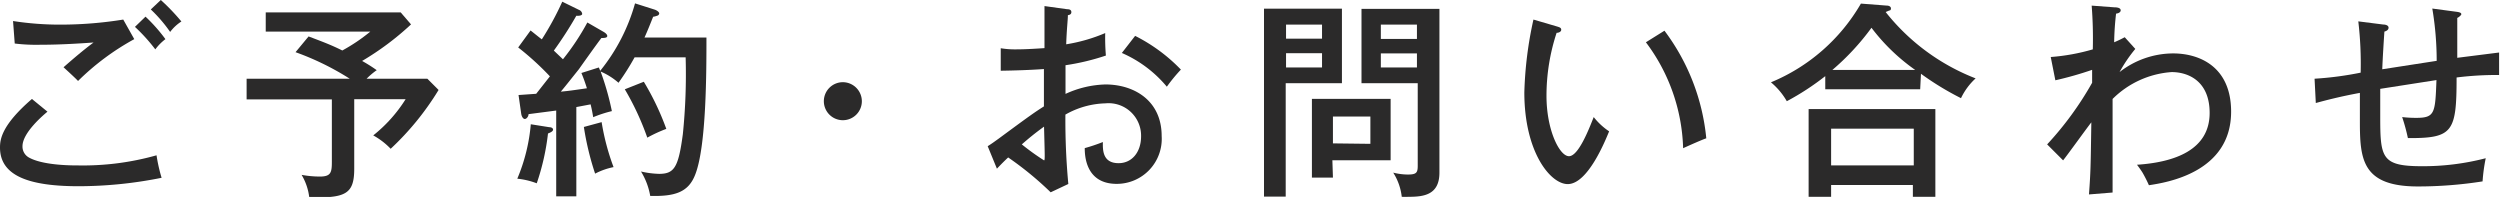 <svg xmlns="http://www.w3.org/2000/svg" viewBox="0 0 222.31 17.51"><defs><style>.cls-1{fill:#2b2a2a;}</style></defs><g id="レイヤー_2" data-name="レイヤー 2"><g id="contents"><path class="cls-1" d="M4.22,9.93C3.91,10.19,2,11.78,2,13a1.11,1.11,0,0,0,.56,1c1.25.71,3.81.71,4.36.71a24.13,24.13,0,0,0,7-.9,14.32,14.32,0,0,0,.45,2A37.52,37.52,0,0,1,7,16.56c-4.33,0-7-.88-7-3.44,0-.73.15-2,2.84-4.32Zm7.72-6.45a22.36,22.36,0,0,0-5,3.72c-.25-.27-1.05-1-1.29-1.22.88-.77,1.74-1.51,2.67-2.2-.75.05-2.75.2-4.75.2a15.66,15.66,0,0,1-2.26-.11l-.15-2a27.08,27.08,0,0,0,4.21.32,35.18,35.18,0,0,0,5.59-.45Zm1-2a14.67,14.67,0,0,1,1.77,2,4.56,4.56,0,0,0-.9.91,15.51,15.51,0,0,0-1.81-2ZM14.3,0a18.52,18.52,0,0,1,1.83,1.91,3.88,3.88,0,0,0-1,.93,12.83,12.83,0,0,0-1.72-2Z"/><path class="cls-1" d="M31.5,15c0,2.27-.77,2.62-4,2.55a5.08,5.08,0,0,0-.68-2,9.2,9.2,0,0,0,1.63.15c1,0,1.06-.39,1.06-1.35V8.84H21.93V7H31.1a24.16,24.16,0,0,0-4.82-2.36l1.16-1.4c1.29.49,2,.75,3,1.25a16,16,0,0,0,2.49-1.68H23.63V1.1h12l.92,1.07a24.92,24.92,0,0,1-4.35,3.25,13.64,13.64,0,0,1,1.3.82A6.43,6.43,0,0,0,32.6,7H38l1,1a24.64,24.64,0,0,1-4.26,5.23,6.46,6.46,0,0,0-1.55-1.19,12.79,12.79,0,0,0,2.88-3.22H31.5Z"/><path class="cls-1" d="M48.84,11.31c.17,0,.34.07.34.22s-.24.26-.45.34a20.93,20.93,0,0,1-1,4.43A6.76,6.76,0,0,0,46,15.89a15.9,15.9,0,0,0,1.2-4.84Zm4.88-8.45c.09.06.28.19.28.34s-.2.18-.52.18c-.34.43-1.74,2.4-2,2.77-.8,1-1.07,1.35-1.61,2,.75-.07,1-.11,2.32-.3a14.43,14.43,0,0,0-.49-1.36L53.25,6a3.11,3.11,0,0,1,.12.3,16.59,16.59,0,0,0,3.1-6l1.76.56c.2.07.39.22.39.33a.23.23,0,0,1-.19.21,1.5,1.5,0,0,1-.35.09c-.17.43-.53,1.33-.77,1.85h5.51c0,3,0,9.67-1,12.19-.6,1.55-1.77,1.95-4,1.89A6.12,6.12,0,0,0,57,15.25a8,8,0,0,0,1.61.21c1.35,0,1.72-.58,2.11-3.52a52.61,52.61,0,0,0,.25-6.84H56.43A22.24,22.24,0,0,1,55,7.36a6,6,0,0,0-1.59-1,24.4,24.4,0,0,1,1,3.52,11.14,11.14,0,0,0-1.66.54c-.06-.34-.1-.6-.23-1.14l-1.27.24v7.94H49.46V9.83L47,10.15c0,.21-.18.43-.33.43s-.28-.21-.32-.45l-.24-1.68,1.57-.11L48.9,6.79a25.13,25.13,0,0,0-2.82-2.57l1.1-1.51c.41.32.67.54,1,.79A26.37,26.37,0,0,0,50,.15l1.49.73a.43.43,0,0,1,.28.35c0,.17-.35.19-.52.17a34,34,0,0,1-2,3.1l.81.77A21.49,21.49,0,0,0,52.23,2Zm-.22,8a20.66,20.66,0,0,0,1.06,4,6.1,6.1,0,0,0-1.64.58,25,25,0,0,1-1-4.15Zm3.75-3.59a23.61,23.61,0,0,1,2,4.19,12.63,12.63,0,0,0-1.69.78,24.08,24.08,0,0,0-2-4.3Z"/><path class="cls-1" d="M76.64,9A1.69,1.69,0,1,1,75,7.31,1.7,1.7,0,0,1,76.64,9Z"/><path class="cls-1" d="M94.9.82c.21,0,.37.06.37.26s-.18.25-.31.27c0,.43-.1,1.15-.15,2.59a14.76,14.76,0,0,0,3.47-1,19.06,19.06,0,0,0,.06,2,20.67,20.67,0,0,1-3.59.86l0,2.55a9,9,0,0,1,3.55-.84c2.51,0,5,1.4,5,4.59a4,4,0,0,1-4,4.25c-2.78,0-2.84-2.55-2.84-3.18a15.23,15.23,0,0,0,1.61-.54c0,.61-.08,1.88,1.4,1.88,1.2,0,2-1,2-2.39a2.89,2.89,0,0,0-3.17-2.93,7.56,7.56,0,0,0-3.56,1A61,61,0,0,0,95,16.36l-1.57.74A29.16,29.16,0,0,0,89.65,14c-.34.32-.6.58-1,1l-.82-2c.37-.23.61-.41,1-.69,2.82-2.08,3.14-2.3,4-2.85,0-1.49,0-1.68,0-3.32-1.27.09-2.56.13-3.84.15l0-2a7.9,7.9,0,0,0,1.4.1c.9,0,2-.08,2.49-.11,0-1.26,0-2.51,0-3.74Zm-4.06,12a20.91,20.91,0,0,0,2,1.44c.09,0,.07-.3,0-3C92,11.87,91.48,12.3,90.84,12.86Zm10.1-9.63a15,15,0,0,1,4.07,3,14.45,14.45,0,0,0-1.25,1.52,10.81,10.81,0,0,0-4-3Z"/><path class="cls-1" d="M119.33.77V7.4h-5V17.48h-1.93V.77Zm-1.77,2.67V2.19h-3.2V3.44Zm-3.2,1.29V6h3.2V4.73Zm4.17,11.06h-1.87v-7h7v5.46h-5.18Zm3.33-3V10.36h-3.33v2.39ZM128,.79V15.35c0,2-1.42,2.15-2.75,2.15a5.85,5.85,0,0,1-.6,0,5.08,5.08,0,0,0-.76-2.15,5.32,5.32,0,0,0,1.29.17c.76,0,.89-.15.89-.77V7.4h-5V.79ZM126,3.46V2.19h-3.21V3.46Zm-3.21,1.29V6H126V4.75Z"/><path class="cls-1" d="M138.44,2.35c.26.08.39.12.39.3s-.24.27-.41.27a17.88,17.88,0,0,0-.9,5.6c0,3.05,1.16,5.37,2,5.37s1.77-2.39,2.2-3.48a5.88,5.88,0,0,0,1.37,1.27c-.34.82-1.89,4.69-3.68,4.69-1.54,0-3.86-2.84-3.86-8.15a33.76,33.76,0,0,1,.81-6.48Zm9.57.38a18.94,18.94,0,0,1,3.72,9.57c-.3.09-1.56.65-2.06.88a16.4,16.4,0,0,0-3.31-9.42Z"/><path class="cls-1" d="M170.75,7.94h-8.44V6.77A23,23,0,0,1,158.89,9a6.19,6.19,0,0,0-1.41-1.68,16.53,16.53,0,0,0,8-7l2.33.18c.15,0,.34.08.34.25s-.09.17-.19.2l-.28.12a18.94,18.94,0,0,0,8,5.9,5.72,5.72,0,0,0-1.3,1.76,25.45,25.45,0,0,1-3.56-2.17Zm-7.92,8.51V17.5h-2V9.7h11.27v7.8h-2V16.45Zm7.35-1.74V11.44h-7.35v3.27Zm.13-8.49a17.32,17.32,0,0,1-3.89-3.75,21.8,21.8,0,0,1-3.48,3.75Z"/><path class="cls-1" d="M189.88,4.35a12.91,12.91,0,0,0-1.4,2.06,7.77,7.77,0,0,1,4.76-1.66c2.36,0,5.16,1.19,5.16,5.18,0,5.43-5.79,6.31-7.31,6.54a12.16,12.16,0,0,0-.58-1.14c-.15-.23-.26-.39-.48-.68,3.32-.22,6.46-1.3,6.46-4.61,0-2.79-1.85-3.63-3.38-3.63a8.24,8.24,0,0,0-5.25,2.39c0,6.27,0,6.47,0,8.32l-2.1.17c.15-2.07.15-2.41.21-6.41-.41.52-2.13,2.91-2.51,3.38l-1.42-1.42a28.81,28.81,0,0,0,4-5.48c0-.18,0-1,0-1.15a30.82,30.82,0,0,1-3.27.93l-.41-2.07a18.21,18.21,0,0,0,3.74-.68,37.52,37.52,0,0,0-.1-3.89L188,.65c.35,0,.58.08.58.27s-.25.28-.41.29A24.94,24.94,0,0,0,188,3.76c.49-.21.65-.3.94-.45Z"/><path class="cls-1" d="M218.46,1.05c.39.05.41.15.41.22s-.23.28-.36.32c0,.32,0,2.37,0,3.55l3.72-.47,0,2a28.31,28.31,0,0,0-3.78.22c0,4.86-.33,5.41-4.33,5.39a16.79,16.79,0,0,0-.51-1.87,10.28,10.28,0,0,0,1.27.07c1.65,0,1.67-.45,1.78-3.36l-5,.78c0,.38,0,2,0,2.34,0,3.78.07,4.54,3.72,4.54a22.12,22.12,0,0,0,5.66-.71,15.61,15.61,0,0,0-.28,2.06,37.07,37.07,0,0,1-5.76.45c-5,0-5.15-2.47-5.15-5.83,0-.17,0-2.25,0-2.49-1.74.32-3,.65-3.92.9L205.82,7a29.45,29.45,0,0,0,4.1-.54,32.36,32.36,0,0,0-.21-4.56l2.21.28c.2,0,.48.07.48.28s-.2.3-.37.35c-.06.9-.15,2.32-.19,3.35l4.84-.75a28.06,28.06,0,0,0-.39-4.65Z"/></g></g></svg>